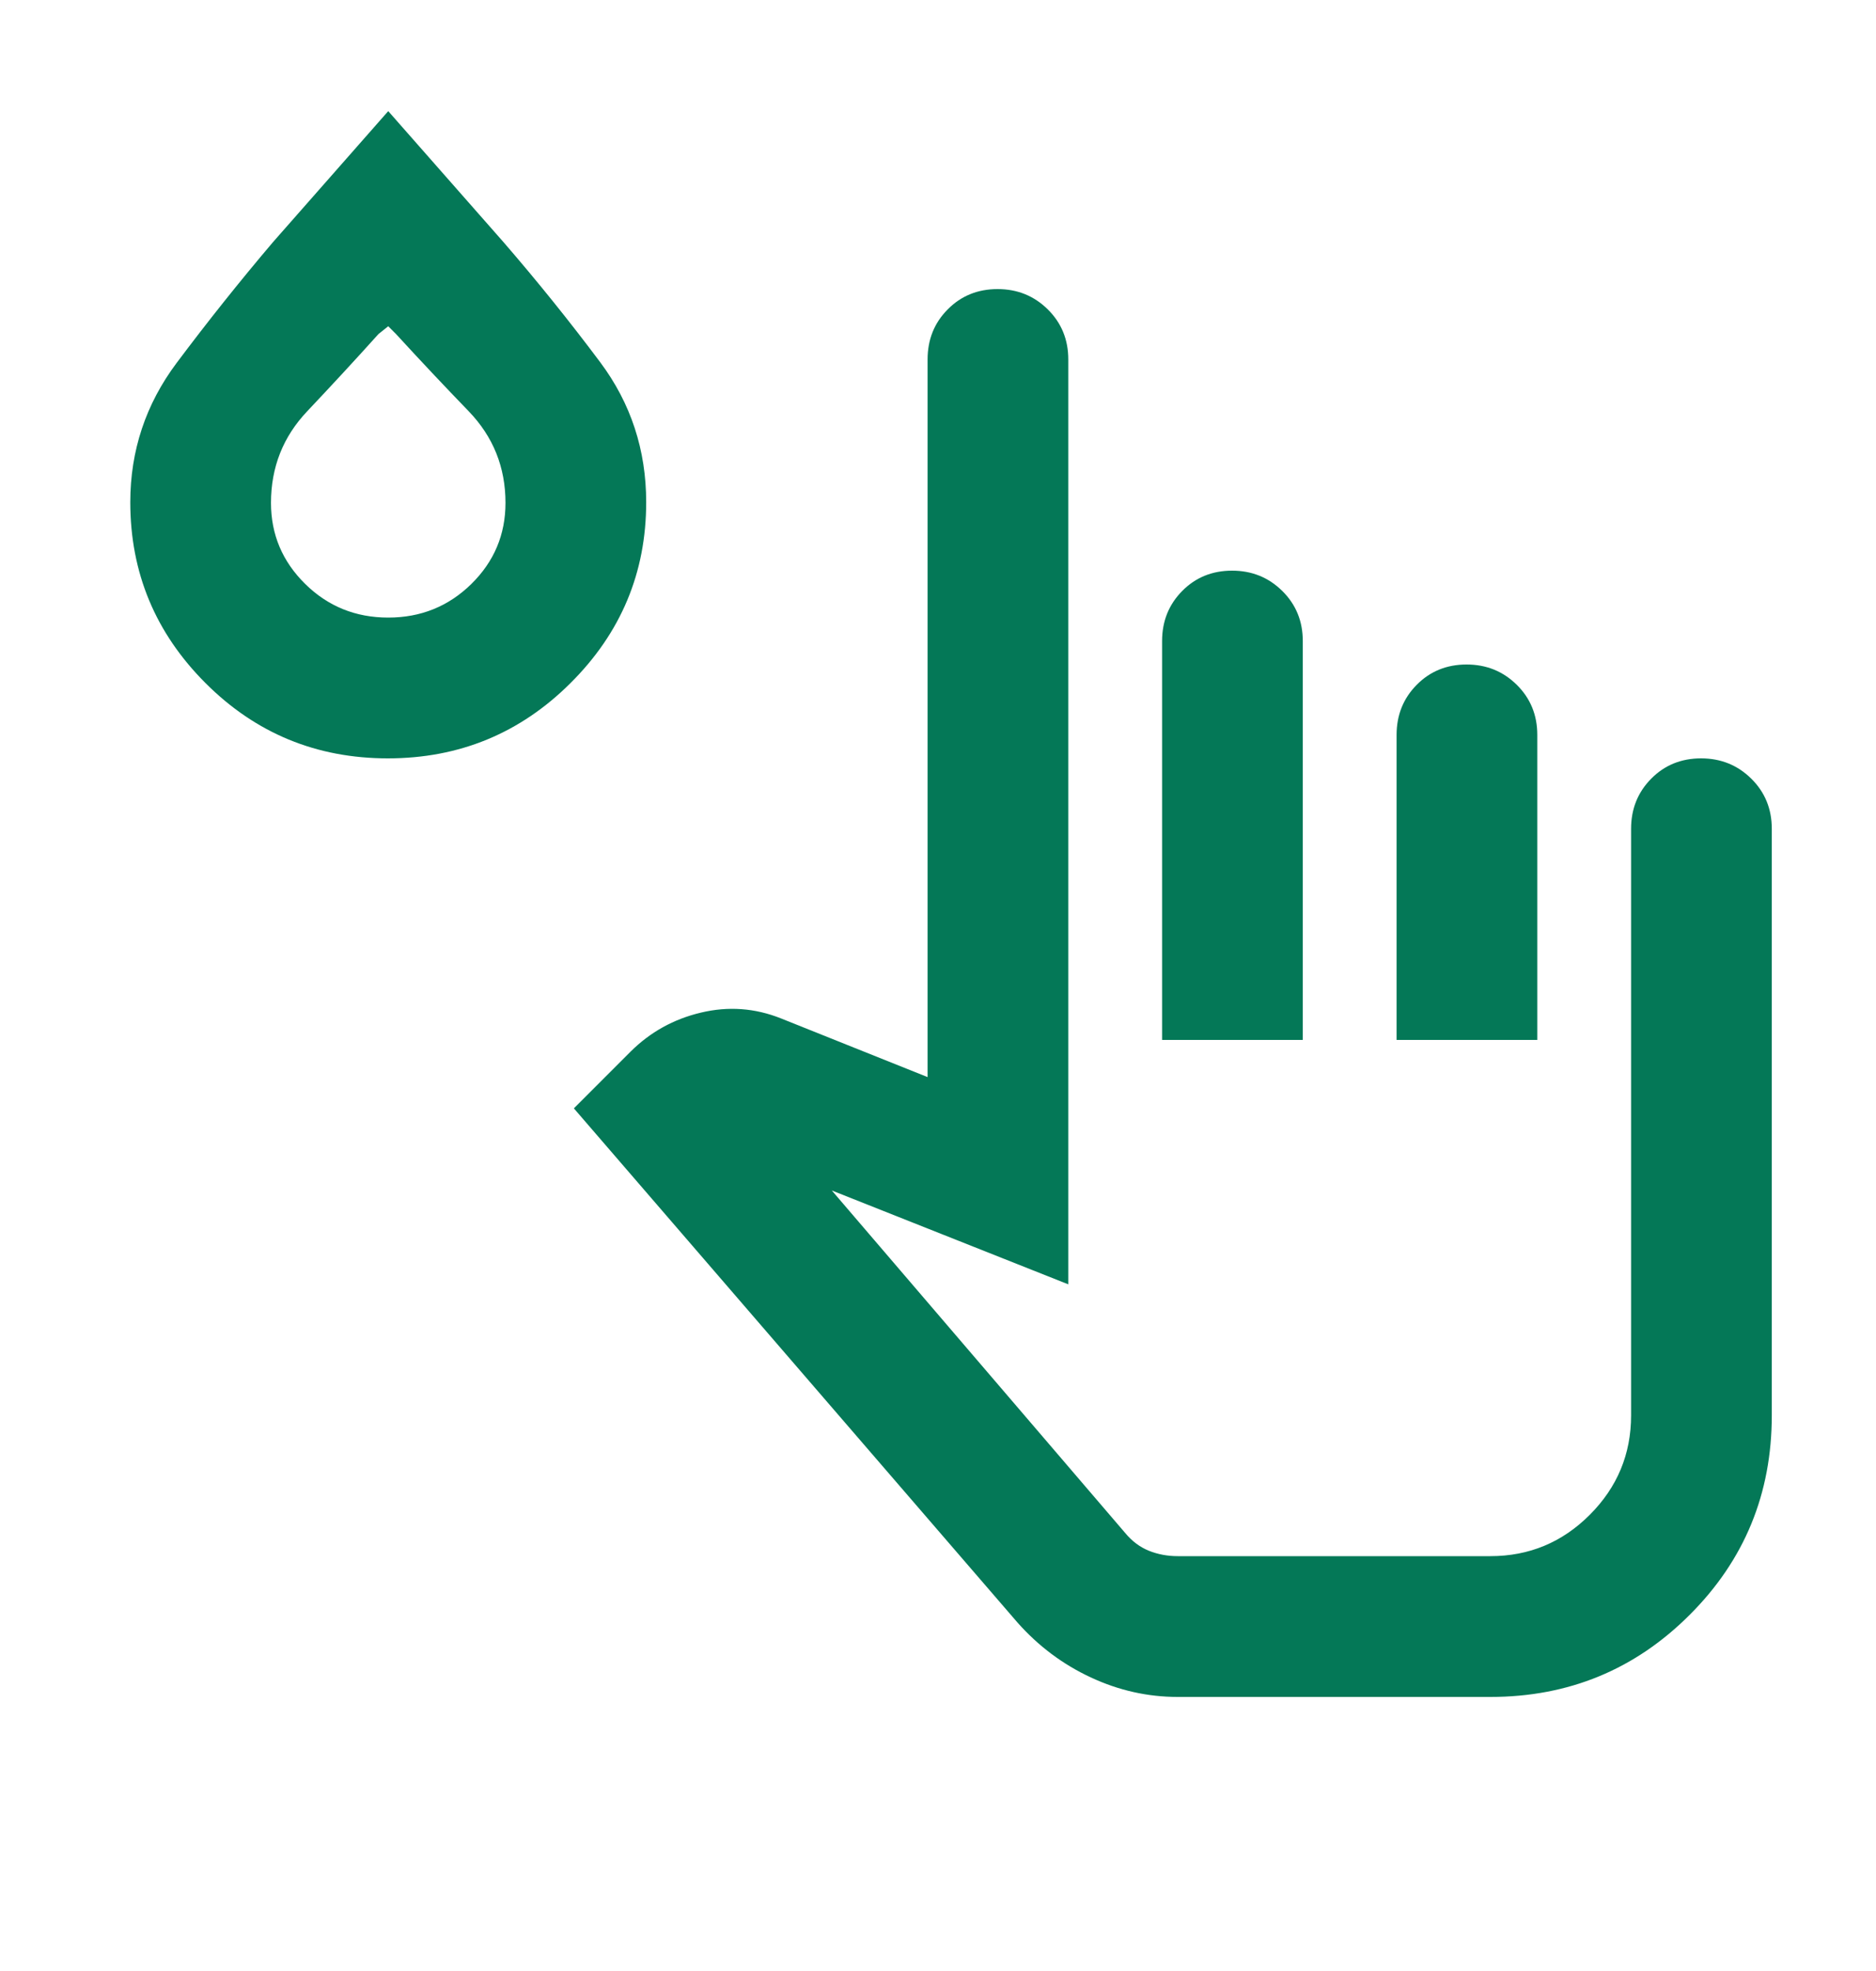 <svg width="20" height="21" viewBox="0 0 20 21" fill="none" xmlns="http://www.w3.org/2000/svg">
<path d="M12.556 18.08C12.236 18.08 11.927 18.011 11.629 17.872C11.33 17.733 11.07 17.538 10.848 17.288L6.118 11.809L6.722 11.205C6.931 10.997 7.181 10.858 7.472 10.789C7.764 10.719 8.049 10.74 8.327 10.851L9.889 11.476V3.83C9.889 3.617 9.961 3.439 10.104 3.296C10.246 3.152 10.424 3.08 10.635 3.08C10.846 3.08 11.024 3.152 11.17 3.296C11.316 3.44 11.389 3.618 11.389 3.83V13.684L8.868 12.684L11.993 16.33C12.066 16.419 12.151 16.483 12.247 16.522C12.344 16.561 12.447 16.58 12.556 16.58H15.889C16.302 16.58 16.655 16.433 16.948 16.14C17.242 15.846 17.389 15.493 17.389 15.08V8.83C17.389 8.618 17.461 8.44 17.604 8.296C17.746 8.152 17.924 8.08 18.135 8.08C18.346 8.08 18.524 8.152 18.67 8.296C18.816 8.44 18.889 8.618 18.889 8.83V15.08C18.889 15.914 18.598 16.622 18.014 17.205C17.431 17.788 16.723 18.08 15.889 18.08H12.556ZM12.389 11.08V6.83C12.389 6.618 12.461 6.44 12.604 6.296C12.746 6.152 12.924 6.08 13.135 6.08C13.346 6.08 13.524 6.152 13.67 6.296C13.816 6.44 13.889 6.618 13.889 6.83V11.08H12.389ZM14.889 11.08V7.83C14.889 7.618 14.961 7.44 15.104 7.296C15.246 7.152 15.424 7.08 15.635 7.08C15.846 7.08 16.024 7.152 16.17 7.296C16.316 7.44 16.389 7.618 16.389 7.83V11.08H14.889ZM4.135 8.08C3.374 8.08 2.726 7.813 2.191 7.278C1.656 6.743 1.389 6.101 1.389 5.351C1.389 4.801 1.554 4.306 1.883 3.867C2.212 3.428 2.554 2.999 2.91 2.58L4.139 1.184L5.368 2.58C5.729 2.997 6.073 3.424 6.4 3.861C6.726 4.298 6.889 4.795 6.889 5.351C6.889 6.101 6.62 6.743 6.082 7.278C5.545 7.813 4.895 8.08 4.135 8.08ZM4.139 6.58C4.486 6.58 4.781 6.461 5.025 6.222C5.268 5.983 5.389 5.695 5.389 5.358C5.389 4.978 5.258 4.653 4.997 4.382C4.735 4.111 4.477 3.837 4.222 3.559L4.139 3.476L4.035 3.559C3.785 3.837 3.531 4.111 3.275 4.382C3.018 4.653 2.889 4.978 2.889 5.358C2.889 5.695 3.011 5.983 3.254 6.222C3.497 6.461 3.792 6.58 4.139 6.58Z" fill="#047857"/>
</svg>

